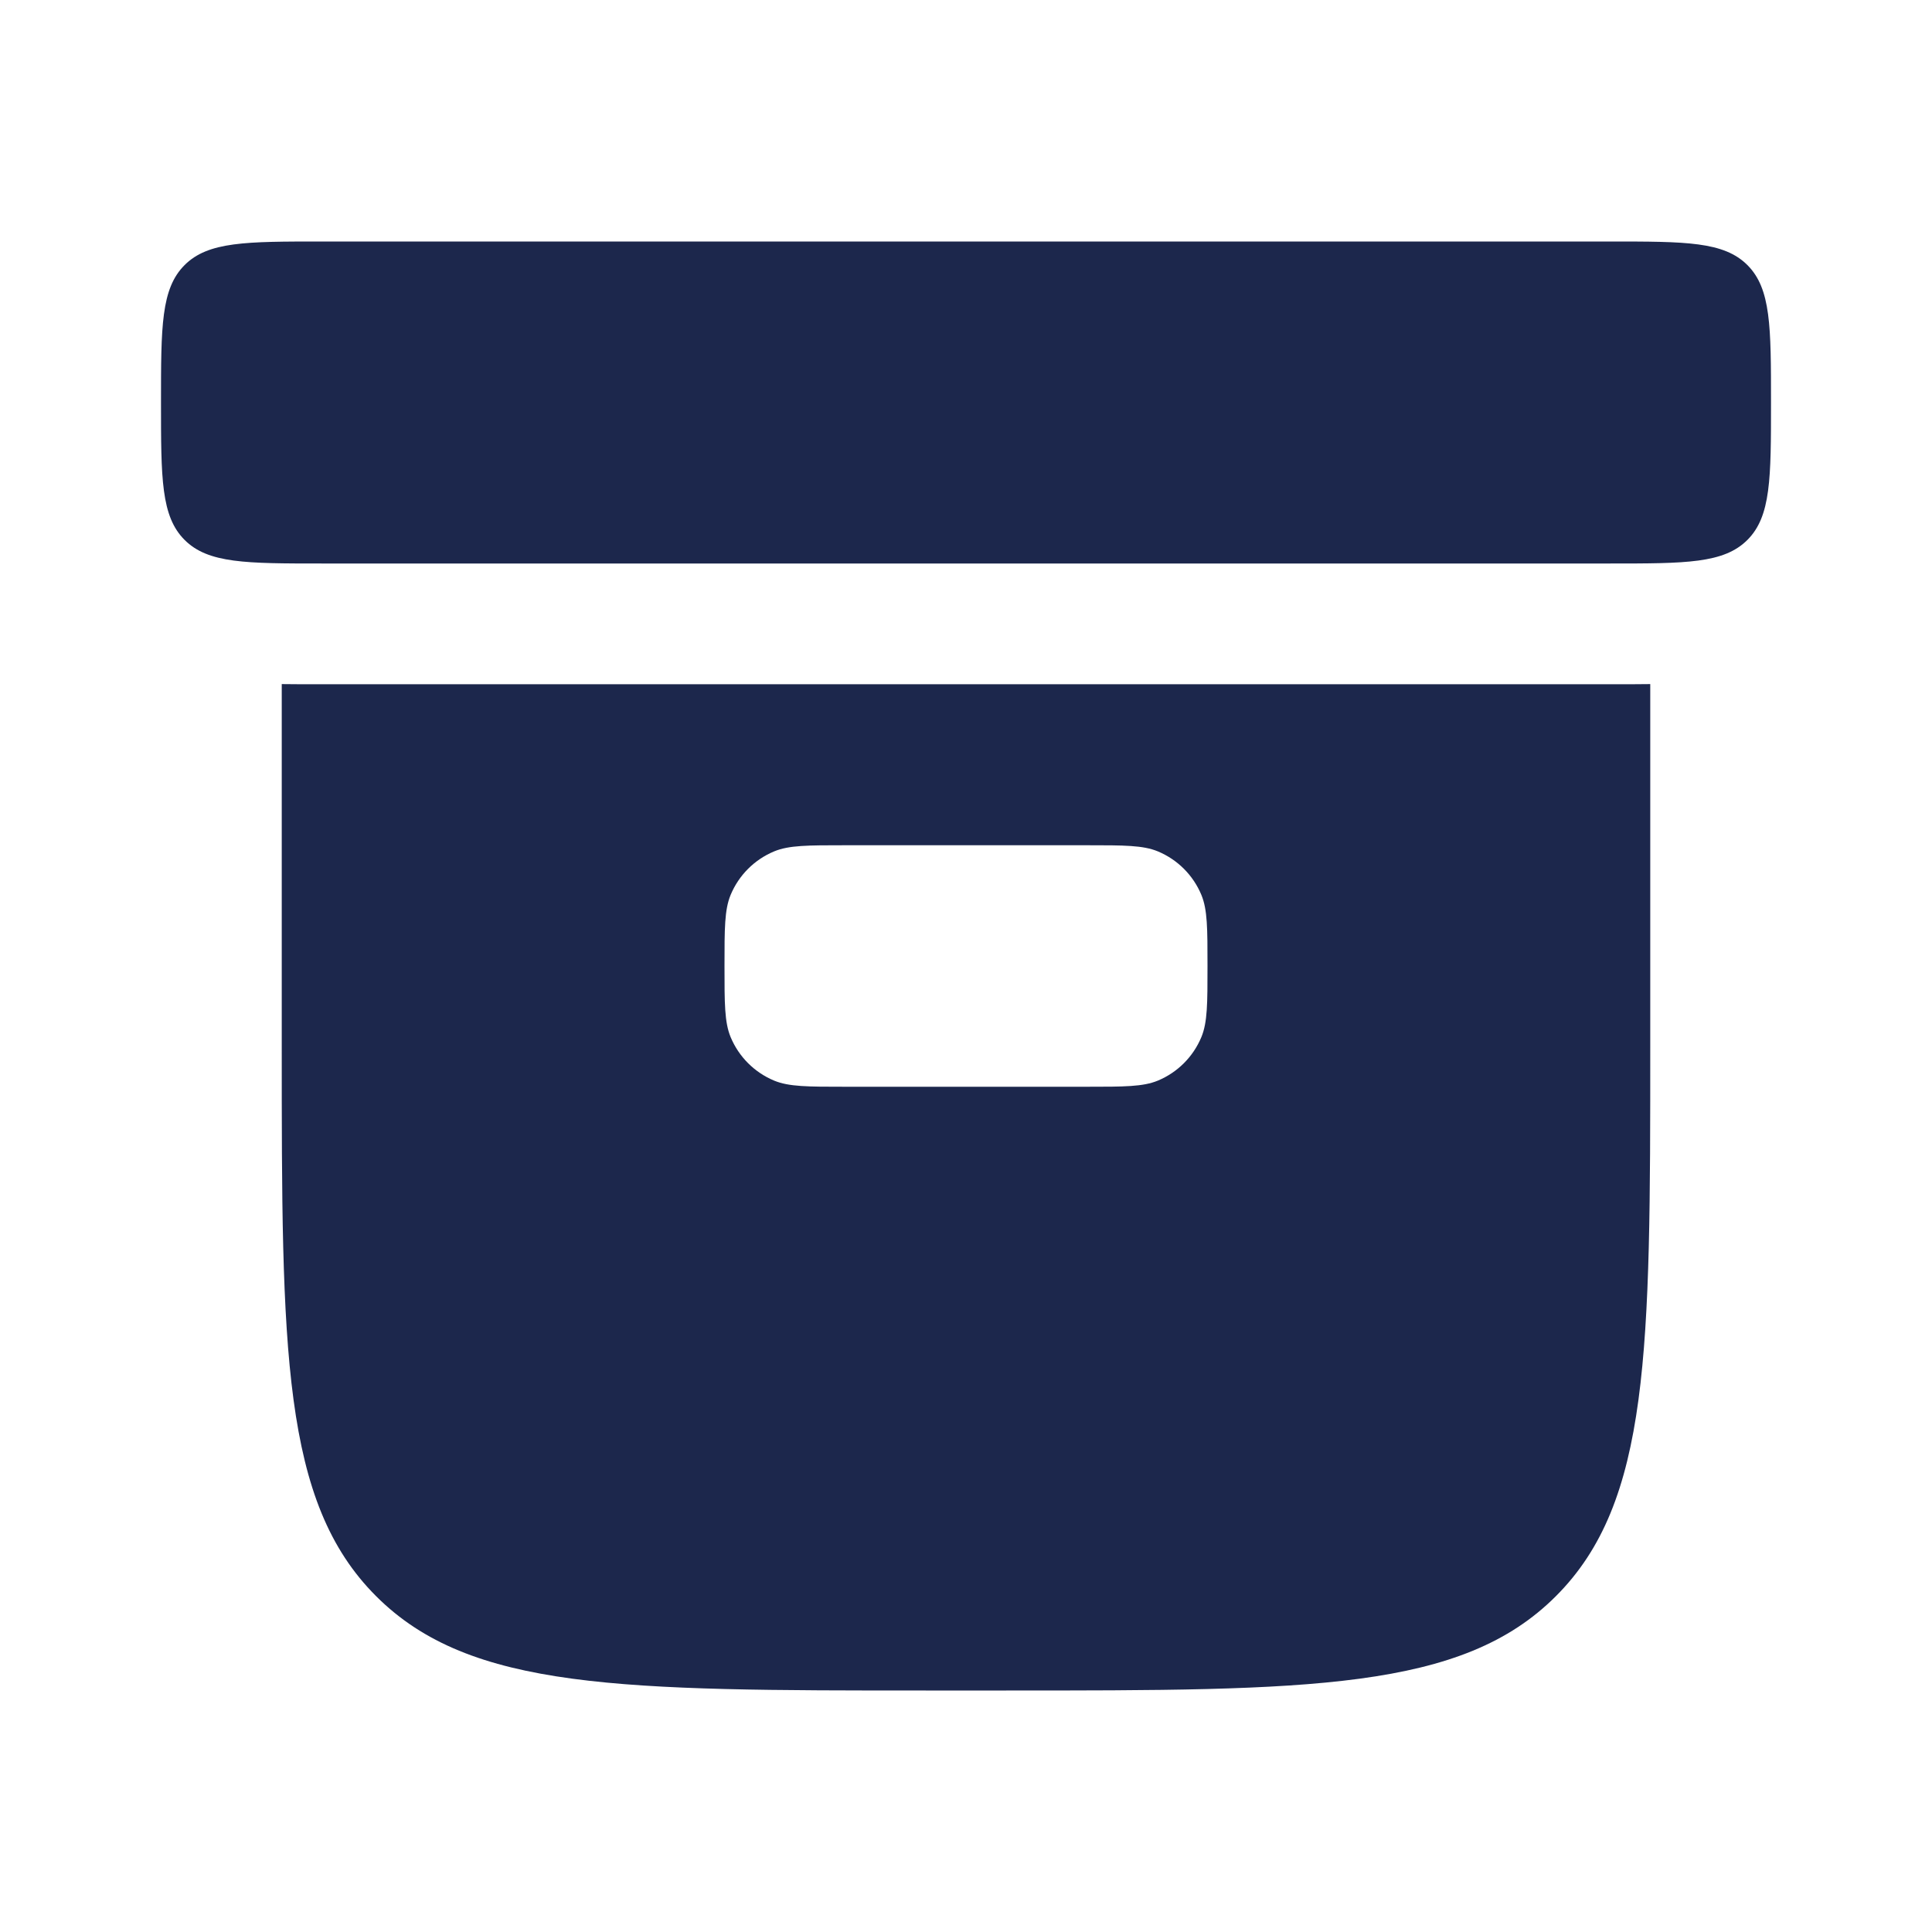 <?xml version="1.0" encoding="utf-8"?><!-- Скачано с сайта svg4.ru / Downloaded from svg4.ru -->
<svg width="800px" height="800px" viewBox="0 0 24 24" fill="none" xmlns="http://www.w3.org/2000/svg">
<path d="M2 5C2 4.057 2 3.586 2.293 3.293C2.586 3 3.057 3 4 3H20C20.943 3 21.414 3 21.707 3.293C22 3.586 22 4.057 22 5C22 5.943 22 6.414 21.707 6.707C21.414 7 20.943 7 20 7H4C3.057 7 2.586 7 2.293 6.707C2 6.414 2 5.943 2 5Z" fill="#1C274C"/>
<path fill-rule="evenodd" clip-rule="evenodd" d="M20.069 8.5C20.21 8.5 20.355 8.5 20.5 8.498V13C20.5 16.771 20.5 18.657 19.328 19.828C18.157 21 16.271 21 12.5 21H11.5C7.729 21 5.843 21 4.672 19.828C3.5 18.657 3.5 16.771 3.5 13V8.498C3.645 8.5 3.79 8.5 3.931 8.5H20.069ZM9 12C9 11.534 9 11.301 9.076 11.117C9.178 10.872 9.372 10.678 9.617 10.576C9.801 10.5 10.034 10.5 10.5 10.5H13.5C13.966 10.5 14.199 10.5 14.383 10.576C14.628 10.678 14.822 10.872 14.924 11.117C15 11.301 15 11.534 15 12C15 12.466 15 12.699 14.924 12.883C14.822 13.128 14.628 13.322 14.383 13.424C14.199 13.5 13.966 13.5 13.5 13.5H10.5C10.034 13.5 9.801 13.5 9.617 13.424C9.372 13.322 9.178 13.128 9.076 12.883C9 12.699 9 12.466 9 12Z" fill="#1C274C"/>
</svg>